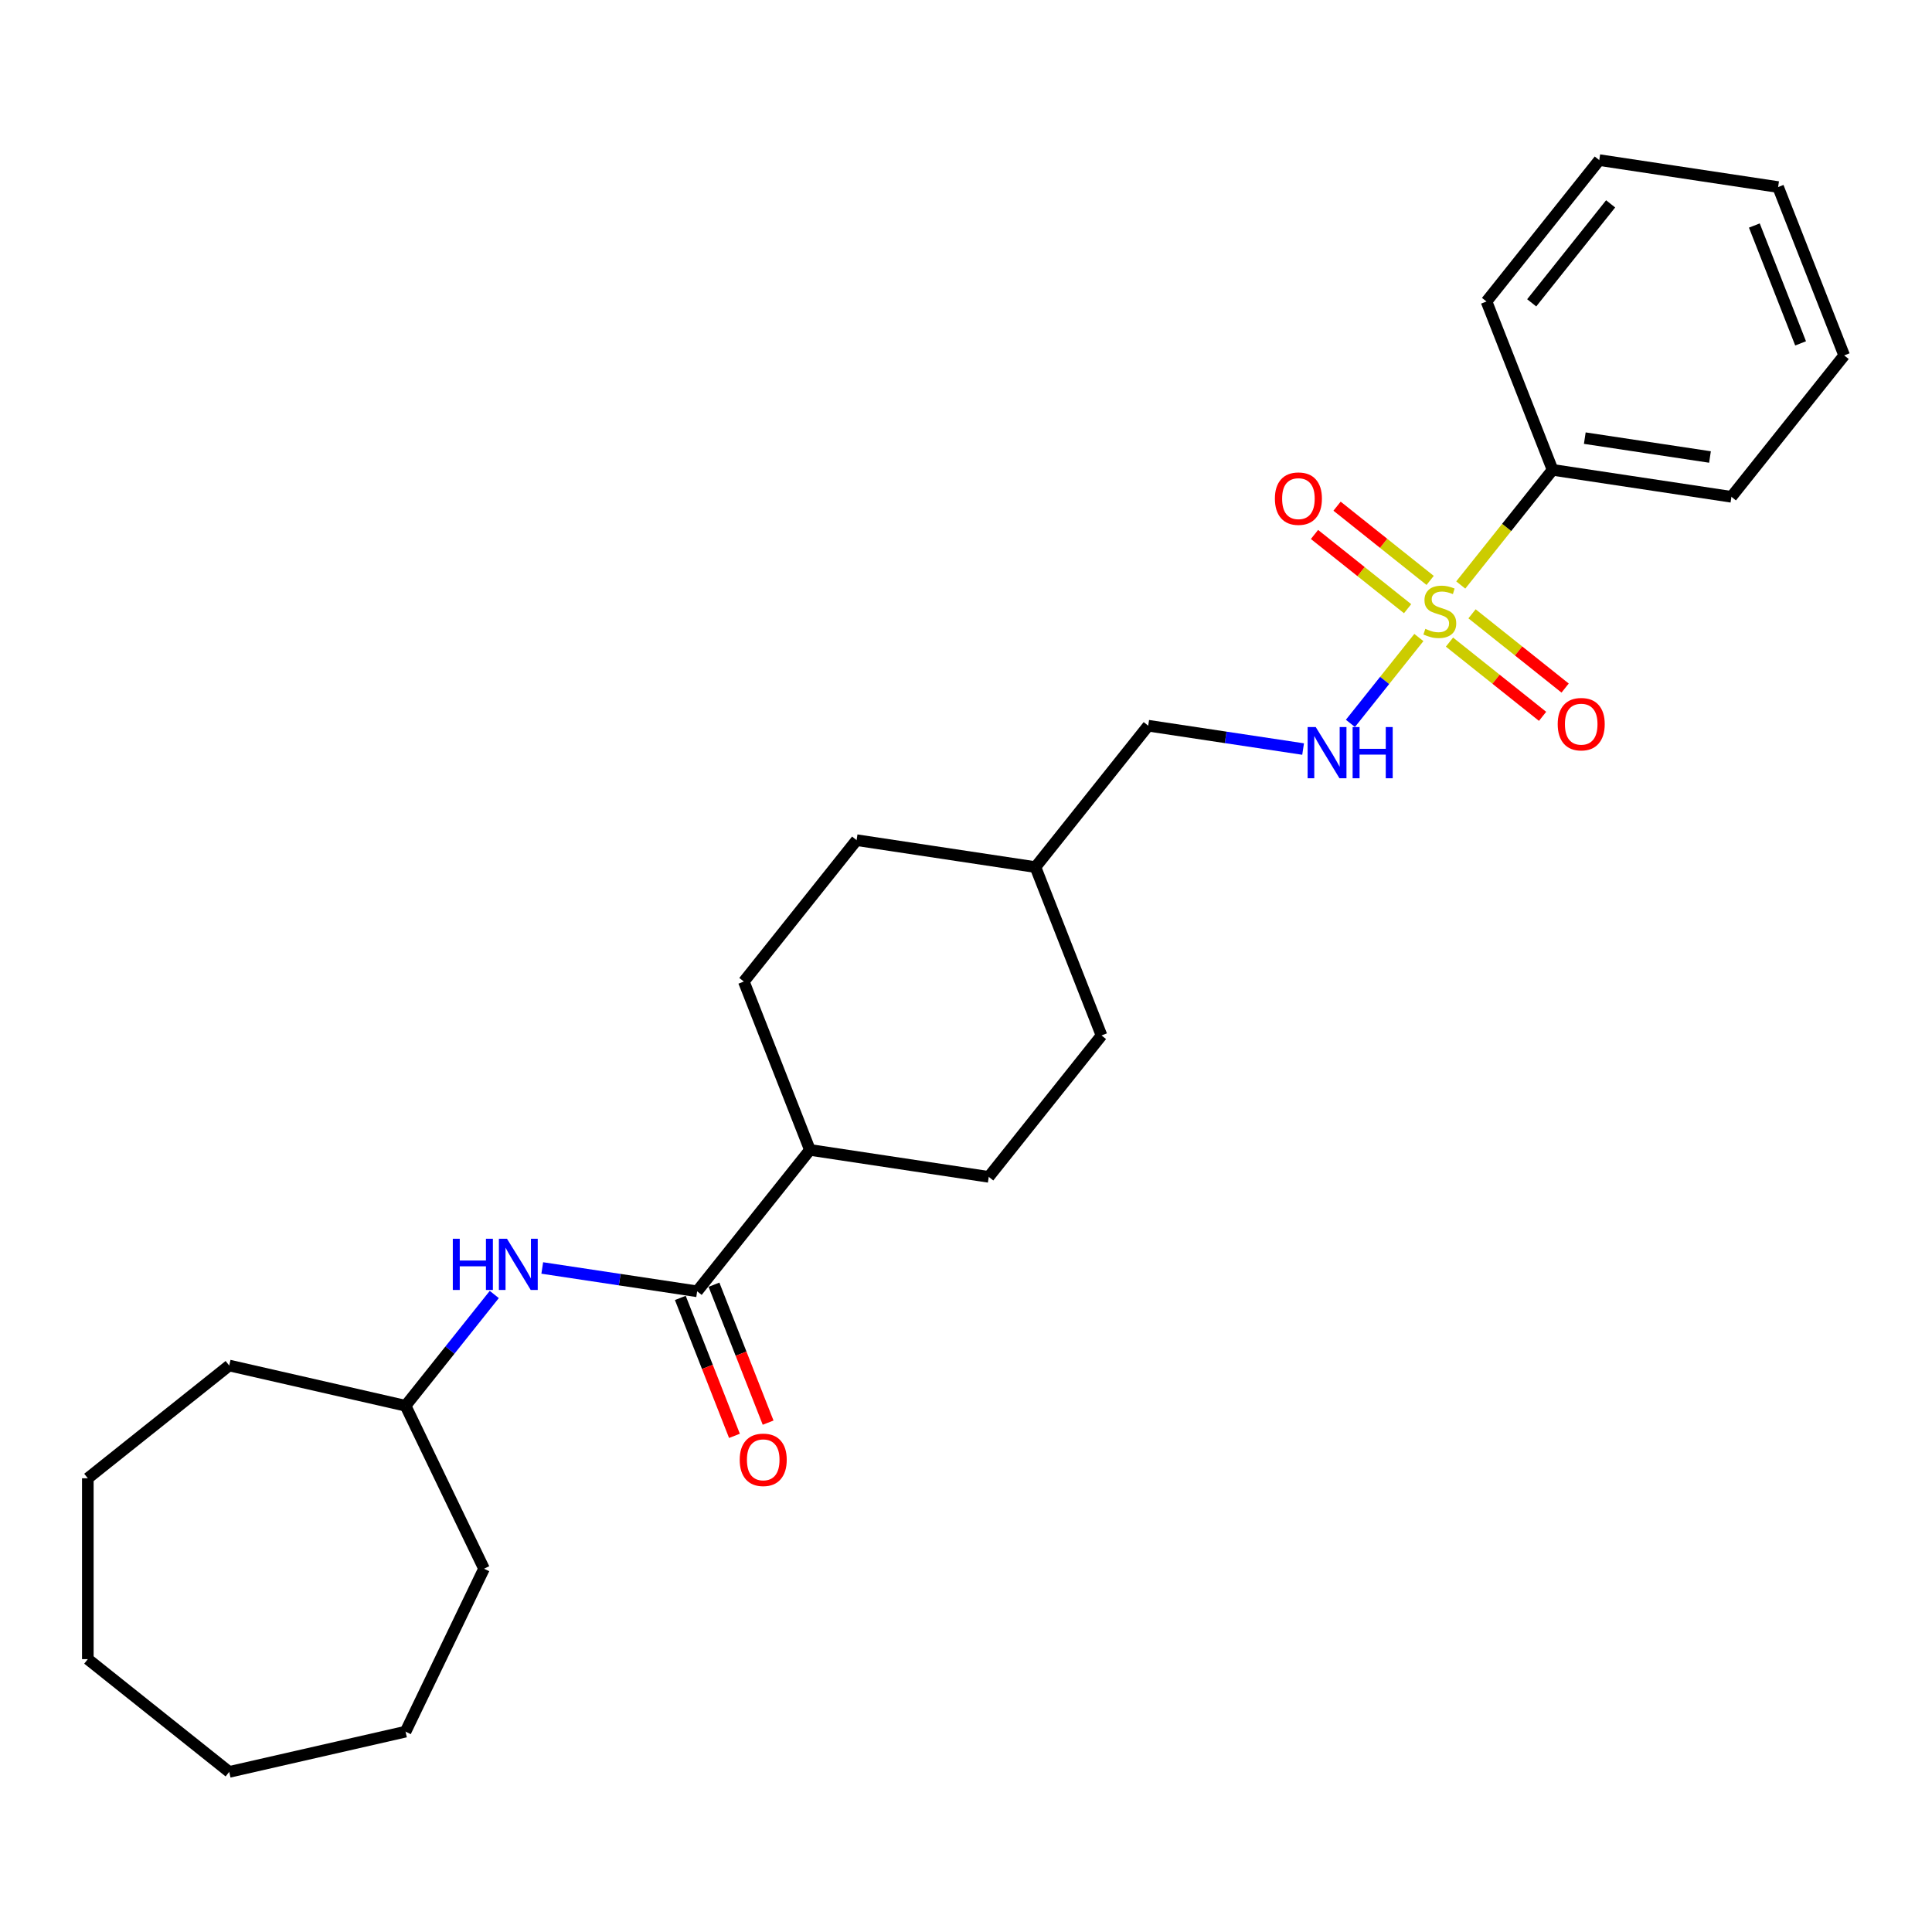 <?xml version='1.0' encoding='iso-8859-1'?>
<svg version='1.1' baseProfile='full'
              xmlns='http://www.w3.org/2000/svg'
                      xmlns:rdkit='http://www.rdkit.org/xml'
                      xmlns:xlink='http://www.w3.org/1999/xlink'
                  xml:space='preserve'
width='1000px' height='1000px' viewBox='0 0 1000 1000'>
<!-- END OF HEADER -->
<rect style='opacity:1.0;fill:#FFFFFF;stroke:none' width='1000' height='1000' x='0' y='0'> </rect>
<path class='bond-1' d='M 734.404,329.98 L 716.687,352.197' style='fill:none;fill-rule:evenodd;stroke:#CCCC00;stroke-width:6px;stroke-linecap:butt;stroke-linejoin:miter;stroke-opacity:1' />
<path class='bond-1' d='M 716.687,352.197 L 698.969,374.415' style='fill:none;fill-rule:evenodd;stroke:#0000FF;stroke-width:6px;stroke-linecap:butt;stroke-linejoin:miter;stroke-opacity:1' />
<path class='bond-3' d='M 740.241,300.423 L 716.148,281.209' style='fill:none;fill-rule:evenodd;stroke:#CCCC00;stroke-width:6px;stroke-linecap:butt;stroke-linejoin:miter;stroke-opacity:1' />
<path class='bond-3' d='M 716.148,281.209 L 692.055,261.996' style='fill:none;fill-rule:evenodd;stroke:#FF0000;stroke-width:6px;stroke-linecap:butt;stroke-linejoin:miter;stroke-opacity:1' />
<path class='bond-3' d='M 728.568,315.06 L 704.475,295.847' style='fill:none;fill-rule:evenodd;stroke:#CCCC00;stroke-width:6px;stroke-linecap:butt;stroke-linejoin:miter;stroke-opacity:1' />
<path class='bond-3' d='M 704.475,295.847 L 680.382,276.634' style='fill:none;fill-rule:evenodd;stroke:#FF0000;stroke-width:6px;stroke-linecap:butt;stroke-linejoin:miter;stroke-opacity:1' />
<path class='bond-4' d='M 750.248,332.35 L 774.341,351.564' style='fill:none;fill-rule:evenodd;stroke:#CCCC00;stroke-width:6px;stroke-linecap:butt;stroke-linejoin:miter;stroke-opacity:1' />
<path class='bond-4' d='M 774.341,351.564 L 798.434,370.777' style='fill:none;fill-rule:evenodd;stroke:#FF0000;stroke-width:6px;stroke-linecap:butt;stroke-linejoin:miter;stroke-opacity:1' />
<path class='bond-4' d='M 761.922,317.712 L 786.015,336.926' style='fill:none;fill-rule:evenodd;stroke:#CCCC00;stroke-width:6px;stroke-linecap:butt;stroke-linejoin:miter;stroke-opacity:1' />
<path class='bond-4' d='M 786.015,336.926 L 810.108,356.139' style='fill:none;fill-rule:evenodd;stroke:#FF0000;stroke-width:6px;stroke-linecap:butt;stroke-linejoin:miter;stroke-opacity:1' />
<path class='bond-5' d='M 756.085,302.793 L 779.848,272.995' style='fill:none;fill-rule:evenodd;stroke:#CCCC00;stroke-width:6px;stroke-linecap:butt;stroke-linejoin:miter;stroke-opacity:1' />
<path class='bond-5' d='M 779.848,272.995 L 803.611,243.197' style='fill:none;fill-rule:evenodd;stroke:#000000;stroke-width:6px;stroke-linecap:butt;stroke-linejoin:miter;stroke-opacity:1' />
<path class='bond-0' d='M 360.844,668.382 L 419.211,595.192' style='fill:none;fill-rule:evenodd;stroke:#000000;stroke-width:6px;stroke-linecap:butt;stroke-linejoin:miter;stroke-opacity:1' />
<path class='bond-2' d='M 360.844,668.382 L 320.757,662.34' style='fill:none;fill-rule:evenodd;stroke:#000000;stroke-width:6px;stroke-linecap:butt;stroke-linejoin:miter;stroke-opacity:1' />
<path class='bond-2' d='M 320.757,662.34 L 280.671,656.298' style='fill:none;fill-rule:evenodd;stroke:#0000FF;stroke-width:6px;stroke-linecap:butt;stroke-linejoin:miter;stroke-opacity:1' />
<path class='bond-7' d='M 352.13,671.802 L 366.14,707.5' style='fill:none;fill-rule:evenodd;stroke:#000000;stroke-width:6px;stroke-linecap:butt;stroke-linejoin:miter;stroke-opacity:1' />
<path class='bond-7' d='M 366.14,707.5 L 380.151,743.198' style='fill:none;fill-rule:evenodd;stroke:#FF0000;stroke-width:6px;stroke-linecap:butt;stroke-linejoin:miter;stroke-opacity:1' />
<path class='bond-7' d='M 369.558,664.962 L 383.569,700.66' style='fill:none;fill-rule:evenodd;stroke:#000000;stroke-width:6px;stroke-linecap:butt;stroke-linejoin:miter;stroke-opacity:1' />
<path class='bond-7' d='M 383.569,700.66 L 397.579,736.358' style='fill:none;fill-rule:evenodd;stroke:#FF0000;stroke-width:6px;stroke-linecap:butt;stroke-linejoin:miter;stroke-opacity:1' />
<path class='bond-10' d='M 674.484,387.708 L 634.397,381.666' style='fill:none;fill-rule:evenodd;stroke:#0000FF;stroke-width:6px;stroke-linecap:butt;stroke-linejoin:miter;stroke-opacity:1' />
<path class='bond-10' d='M 634.397,381.666 L 594.311,375.624' style='fill:none;fill-rule:evenodd;stroke:#000000;stroke-width:6px;stroke-linecap:butt;stroke-linejoin:miter;stroke-opacity:1' />
<path class='bond-11' d='M 255.839,670.025 L 232.875,698.822' style='fill:none;fill-rule:evenodd;stroke:#0000FF;stroke-width:6px;stroke-linecap:butt;stroke-linejoin:miter;stroke-opacity:1' />
<path class='bond-11' d='M 232.875,698.822 L 209.91,727.619' style='fill:none;fill-rule:evenodd;stroke:#000000;stroke-width:6px;stroke-linecap:butt;stroke-linejoin:miter;stroke-opacity:1' />
<path class='bond-15' d='M 803.611,243.197 L 896.179,257.149' style='fill:none;fill-rule:evenodd;stroke:#000000;stroke-width:6px;stroke-linecap:butt;stroke-linejoin:miter;stroke-opacity:1' />
<path class='bond-15' d='M 820.287,226.776 L 885.084,236.543' style='fill:none;fill-rule:evenodd;stroke:#000000;stroke-width:6px;stroke-linecap:butt;stroke-linejoin:miter;stroke-opacity:1' />
<path class='bond-16' d='M 803.611,243.197 L 769.411,156.055' style='fill:none;fill-rule:evenodd;stroke:#000000;stroke-width:6px;stroke-linecap:butt;stroke-linejoin:miter;stroke-opacity:1' />
<path class='bond-6' d='M 419.211,595.192 L 511.778,609.144' style='fill:none;fill-rule:evenodd;stroke:#000000;stroke-width:6px;stroke-linecap:butt;stroke-linejoin:miter;stroke-opacity:1' />
<path class='bond-27' d='M 419.211,595.192 L 385.01,508.05' style='fill:none;fill-rule:evenodd;stroke:#000000;stroke-width:6px;stroke-linecap:butt;stroke-linejoin:miter;stroke-opacity:1' />
<path class='bond-8' d='M 511.778,609.144 L 570.145,535.955' style='fill:none;fill-rule:evenodd;stroke:#000000;stroke-width:6px;stroke-linecap:butt;stroke-linejoin:miter;stroke-opacity:1' />
<path class='bond-9' d='M 385.01,508.05 L 443.377,434.861' style='fill:none;fill-rule:evenodd;stroke:#000000;stroke-width:6px;stroke-linecap:butt;stroke-linejoin:miter;stroke-opacity:1' />
<path class='bond-14' d='M 594.311,375.624 L 535.944,448.813' style='fill:none;fill-rule:evenodd;stroke:#000000;stroke-width:6px;stroke-linecap:butt;stroke-linejoin:miter;stroke-opacity:1' />
<path class='bond-17' d='M 209.91,727.619 L 250.527,811.961' style='fill:none;fill-rule:evenodd;stroke:#000000;stroke-width:6px;stroke-linecap:butt;stroke-linejoin:miter;stroke-opacity:1' />
<path class='bond-18' d='M 209.91,727.619 L 118.644,706.788' style='fill:none;fill-rule:evenodd;stroke:#000000;stroke-width:6px;stroke-linecap:butt;stroke-linejoin:miter;stroke-opacity:1' />
<path class='bond-12' d='M 443.377,434.861 L 535.944,448.813' style='fill:none;fill-rule:evenodd;stroke:#000000;stroke-width:6px;stroke-linecap:butt;stroke-linejoin:miter;stroke-opacity:1' />
<path class='bond-13' d='M 570.145,535.955 L 535.944,448.813' style='fill:none;fill-rule:evenodd;stroke:#000000;stroke-width:6px;stroke-linecap:butt;stroke-linejoin:miter;stroke-opacity:1' />
<path class='bond-19' d='M 896.179,257.149 L 954.545,183.96' style='fill:none;fill-rule:evenodd;stroke:#000000;stroke-width:6px;stroke-linecap:butt;stroke-linejoin:miter;stroke-opacity:1' />
<path class='bond-20' d='M 769.411,156.055 L 827.777,82.866' style='fill:none;fill-rule:evenodd;stroke:#000000;stroke-width:6px;stroke-linecap:butt;stroke-linejoin:miter;stroke-opacity:1' />
<path class='bond-20' d='M 792.804,156.75 L 833.66,105.517' style='fill:none;fill-rule:evenodd;stroke:#000000;stroke-width:6px;stroke-linecap:butt;stroke-linejoin:miter;stroke-opacity:1' />
<path class='bond-22' d='M 250.527,811.961 L 209.91,896.304' style='fill:none;fill-rule:evenodd;stroke:#000000;stroke-width:6px;stroke-linecap:butt;stroke-linejoin:miter;stroke-opacity:1' />
<path class='bond-21' d='M 118.644,706.788 L 45.455,765.155' style='fill:none;fill-rule:evenodd;stroke:#000000;stroke-width:6px;stroke-linecap:butt;stroke-linejoin:miter;stroke-opacity:1' />
<path class='bond-26' d='M 954.545,183.96 L 920.345,96.818' style='fill:none;fill-rule:evenodd;stroke:#000000;stroke-width:6px;stroke-linecap:butt;stroke-linejoin:miter;stroke-opacity:1' />
<path class='bond-26' d='M 931.987,177.729 L 908.047,116.729' style='fill:none;fill-rule:evenodd;stroke:#000000;stroke-width:6px;stroke-linecap:butt;stroke-linejoin:miter;stroke-opacity:1' />
<path class='bond-25' d='M 827.777,82.866 L 920.345,96.818' style='fill:none;fill-rule:evenodd;stroke:#000000;stroke-width:6px;stroke-linecap:butt;stroke-linejoin:miter;stroke-opacity:1' />
<path class='bond-23' d='M 45.455,765.155 L 45.455,858.768' style='fill:none;fill-rule:evenodd;stroke:#000000;stroke-width:6px;stroke-linecap:butt;stroke-linejoin:miter;stroke-opacity:1' />
<path class='bond-24' d='M 209.91,896.304 L 118.644,917.134' style='fill:none;fill-rule:evenodd;stroke:#000000;stroke-width:6px;stroke-linecap:butt;stroke-linejoin:miter;stroke-opacity:1' />
<path class='bond-28' d='M 45.455,858.768 L 118.644,917.134' style='fill:none;fill-rule:evenodd;stroke:#000000;stroke-width:6px;stroke-linecap:butt;stroke-linejoin:miter;stroke-opacity:1' />
<path  class='atom-0' d='M 737.756 325.486
Q 738.055 325.598, 739.291 326.122
Q 740.527 326.646, 741.875 326.983
Q 743.26 327.283, 744.608 327.283
Q 747.117 327.283, 748.577 326.085
Q 750.038 324.849, 750.038 322.715
Q 750.038 321.254, 749.289 320.356
Q 748.577 319.457, 747.454 318.97
Q 746.331 318.483, 744.458 317.922
Q 742.099 317.21, 740.676 316.536
Q 739.291 315.862, 738.28 314.439
Q 737.306 313.016, 737.306 310.62
Q 737.306 307.287, 739.553 305.228
Q 741.837 303.168, 746.331 303.168
Q 749.401 303.168, 752.884 304.629
L 752.022 307.512
Q 748.839 306.201, 746.443 306.201
Q 743.859 306.201, 742.436 307.287
Q 741.013 308.336, 741.051 310.171
Q 741.051 311.593, 741.762 312.455
Q 742.511 313.316, 743.56 313.803
Q 744.646 314.289, 746.443 314.851
Q 748.839 315.6, 750.262 316.349
Q 751.685 317.098, 752.696 318.633
Q 753.745 320.131, 753.745 322.715
Q 753.745 326.384, 751.273 328.369
Q 748.839 330.316, 744.758 330.316
Q 742.399 330.316, 740.602 329.792
Q 738.842 329.305, 736.745 328.444
L 737.756 325.486
' fill='#CCCC00'/>
<path  class='atom-2' d='M 681.018 376.32
L 689.705 390.362
Q 690.566 391.748, 691.952 394.257
Q 693.337 396.765, 693.412 396.915
L 693.412 376.32
L 696.932 376.32
L 696.932 402.832
L 693.3 402.832
L 683.976 387.479
Q 682.89 385.682, 681.729 383.622
Q 680.606 381.563, 680.269 380.926
L 680.269 402.832
L 676.824 402.832
L 676.824 376.32
L 681.018 376.32
' fill='#0000FF'/>
<path  class='atom-2' d='M 700.115 376.32
L 703.71 376.32
L 703.71 387.591
L 717.265 387.591
L 717.265 376.32
L 720.86 376.32
L 720.86 402.832
L 717.265 402.832
L 717.265 390.587
L 703.71 390.587
L 703.71 402.832
L 700.115 402.832
L 700.115 376.32
' fill='#0000FF'/>
<path  class='atom-3' d='M 234.37 641.174
L 237.965 641.174
L 237.965 652.445
L 251.52 652.445
L 251.52 641.174
L 255.115 641.174
L 255.115 667.685
L 251.52 667.685
L 251.52 655.44
L 237.965 655.44
L 237.965 667.685
L 234.37 667.685
L 234.37 641.174
' fill='#0000FF'/>
<path  class='atom-3' d='M 262.416 641.174
L 271.104 655.216
Q 271.965 656.601, 273.35 659.11
Q 274.736 661.619, 274.811 661.769
L 274.811 641.174
L 278.331 641.174
L 278.331 667.685
L 274.698 667.685
L 265.375 652.333
Q 264.289 650.535, 263.128 648.476
Q 262.005 646.416, 261.668 645.78
L 261.668 667.685
L 258.223 667.685
L 258.223 641.174
L 262.416 641.174
' fill='#0000FF'/>
<path  class='atom-4' d='M 659.886 258.095
Q 659.886 251.729, 663.031 248.172
Q 666.176 244.614, 672.055 244.614
Q 677.934 244.614, 681.079 248.172
Q 684.225 251.729, 684.225 258.095
Q 684.225 264.535, 681.042 268.205
Q 677.859 271.837, 672.055 271.837
Q 666.214 271.837, 663.031 268.205
Q 659.886 264.573, 659.886 258.095
M 672.055 268.841
Q 676.099 268.841, 678.271 266.145
Q 680.48 263.412, 680.48 258.095
Q 680.48 252.89, 678.271 250.269
Q 676.099 247.61, 672.055 247.61
Q 668.011 247.61, 665.802 250.231
Q 663.63 252.852, 663.63 258.095
Q 663.63 263.449, 665.802 266.145
Q 668.011 268.841, 672.055 268.841
' fill='#FF0000'/>
<path  class='atom-5' d='M 806.265 374.828
Q 806.265 368.462, 809.41 364.905
Q 812.555 361.348, 818.434 361.348
Q 824.313 361.348, 827.459 364.905
Q 830.604 368.462, 830.604 374.828
Q 830.604 381.269, 827.421 384.938
Q 824.238 388.57, 818.434 388.57
Q 812.593 388.57, 809.41 384.938
Q 806.265 381.306, 806.265 374.828
M 818.434 385.575
Q 822.478 385.575, 824.65 382.879
Q 826.859 380.145, 826.859 374.828
Q 826.859 369.623, 824.65 367.002
Q 822.478 364.343, 818.434 364.343
Q 814.39 364.343, 812.181 366.965
Q 810.009 369.586, 810.009 374.828
Q 810.009 380.183, 812.181 382.879
Q 814.39 385.575, 818.434 385.575
' fill='#FF0000'/>
<path  class='atom-8' d='M 382.875 755.598
Q 382.875 749.233, 386.02 745.675
Q 389.166 742.118, 395.045 742.118
Q 400.923 742.118, 404.069 745.675
Q 407.214 749.233, 407.214 755.598
Q 407.214 762.039, 404.031 765.709
Q 400.849 769.341, 395.045 769.341
Q 389.203 769.341, 386.02 765.709
Q 382.875 762.076, 382.875 755.598
M 395.045 766.345
Q 399.089 766.345, 401.26 763.649
Q 403.47 760.916, 403.47 755.598
Q 403.47 750.394, 401.26 747.772
Q 399.089 745.114, 395.045 745.114
Q 391 745.114, 388.791 747.735
Q 386.619 750.356, 386.619 755.598
Q 386.619 760.953, 388.791 763.649
Q 391 766.345, 395.045 766.345
' fill='#FF0000'/>
</svg>

